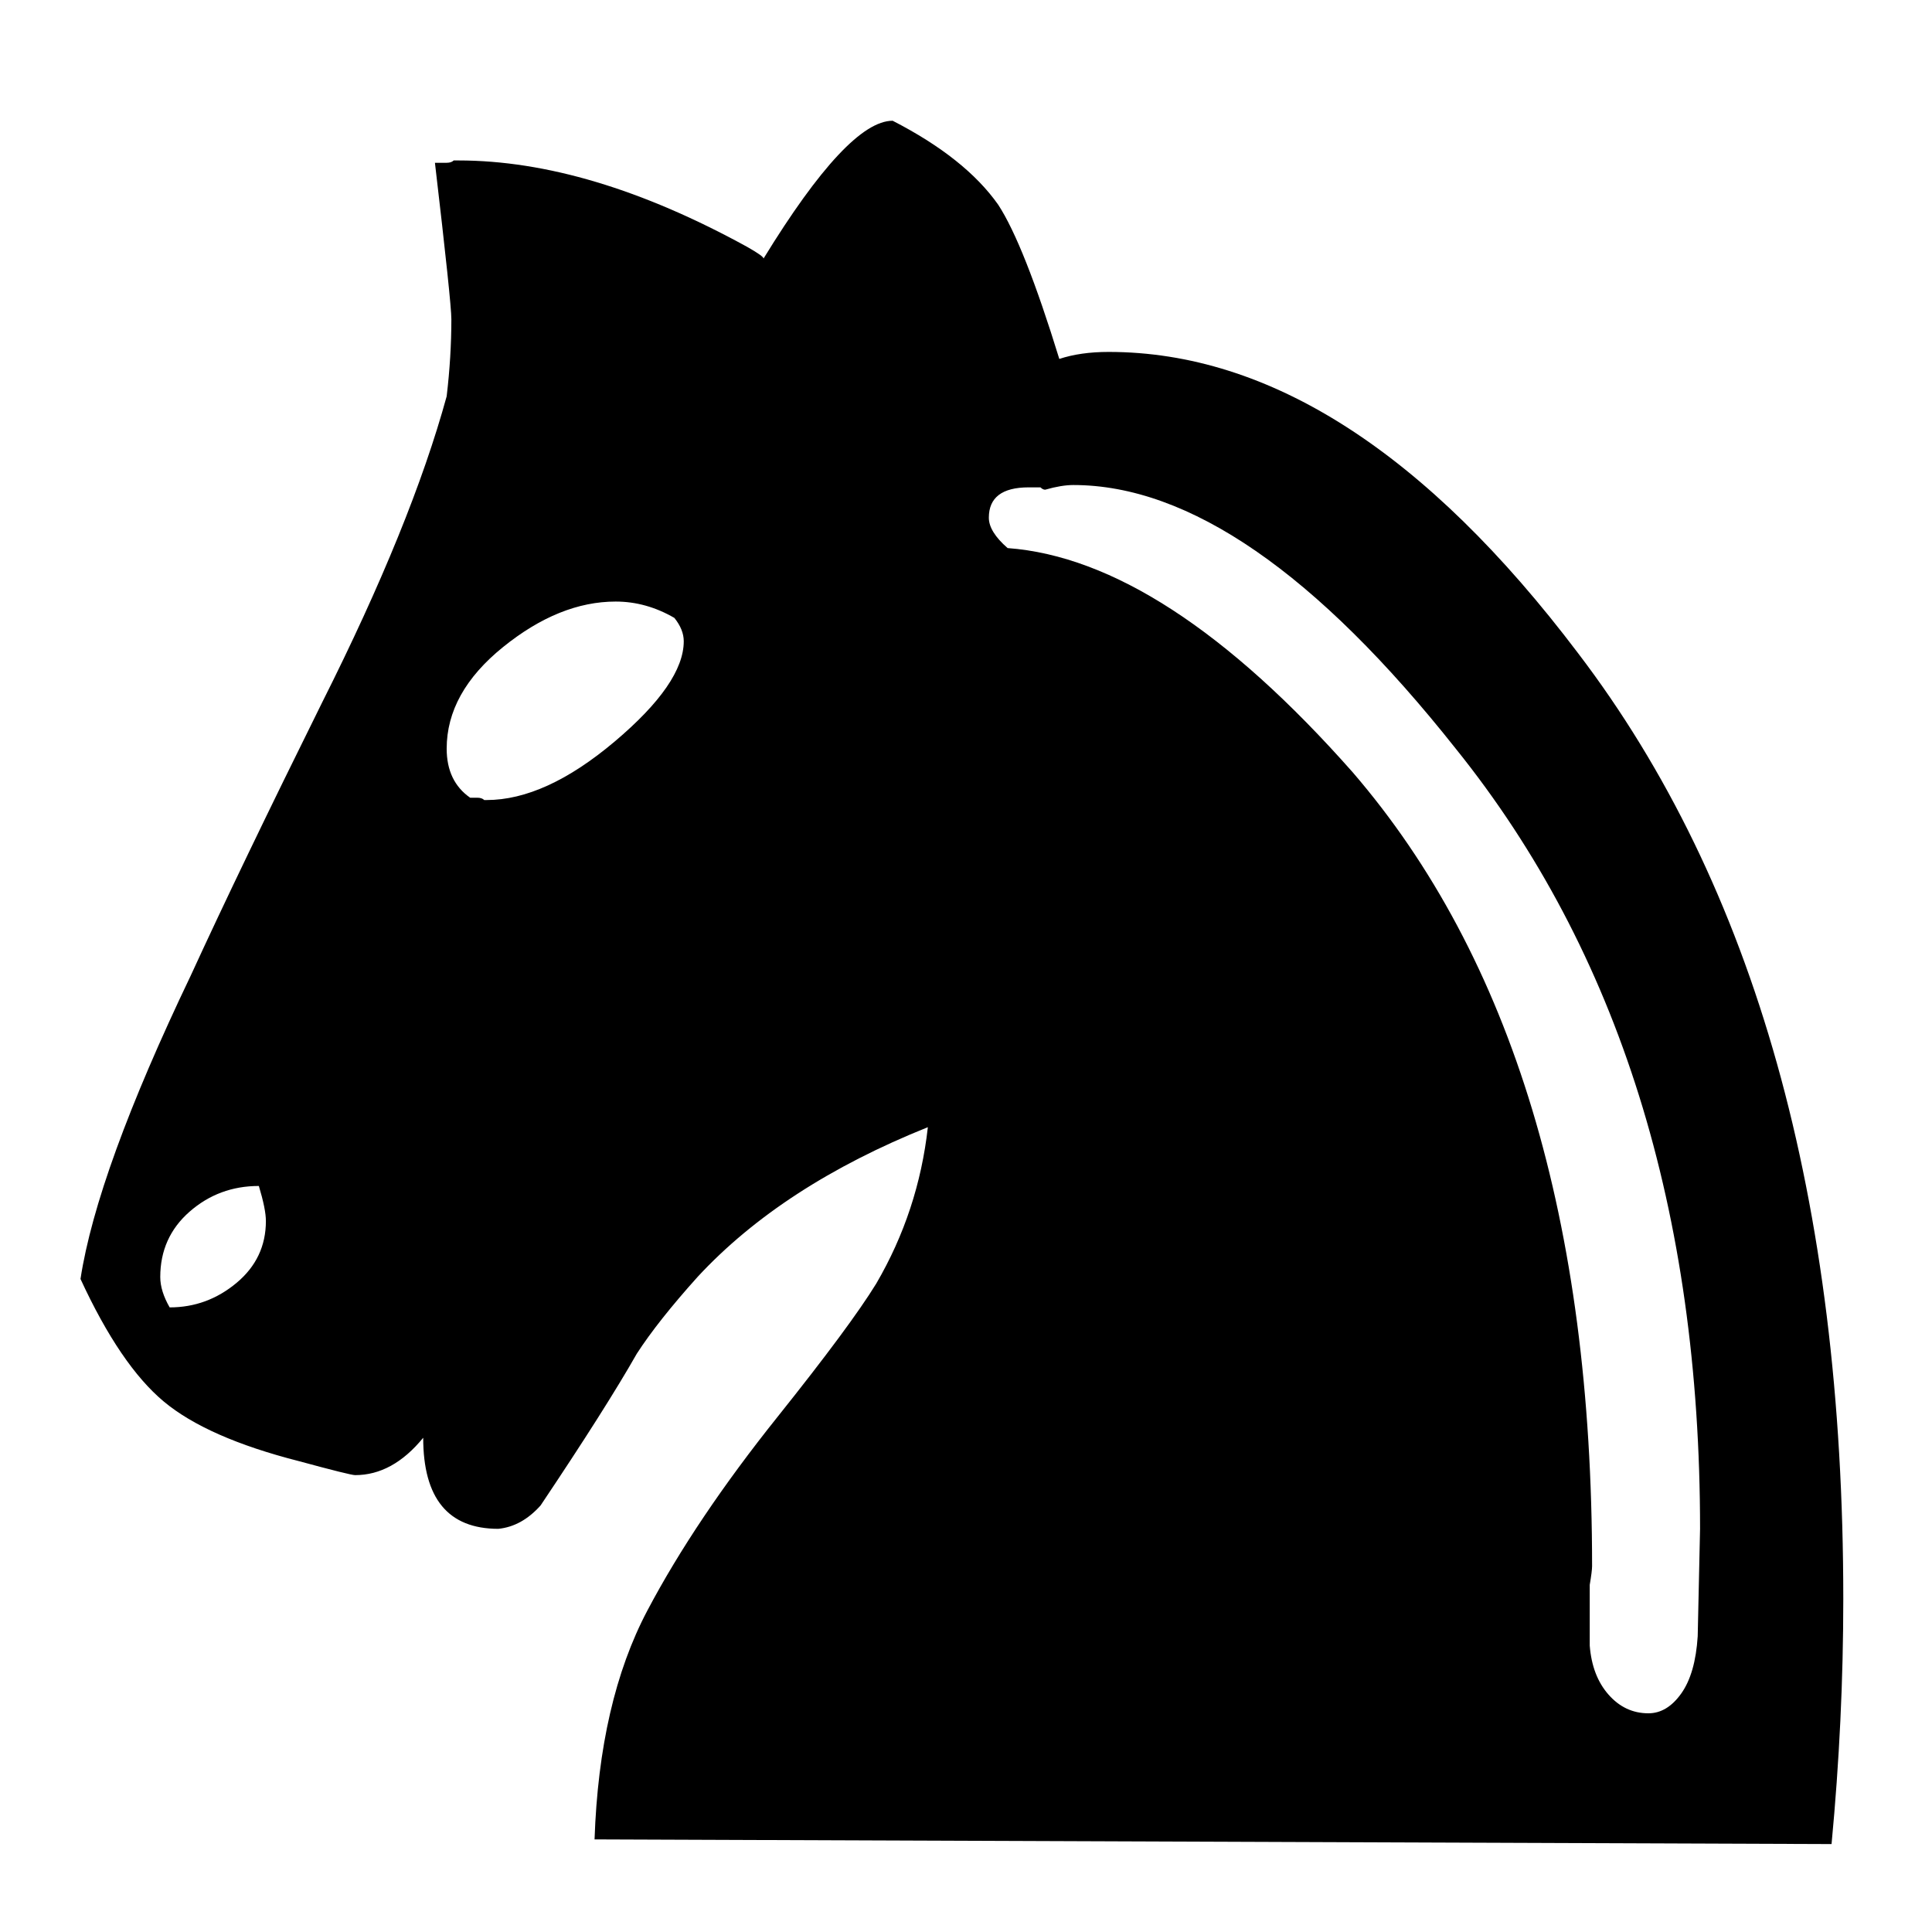 <svg width="230" height="230" viewBox="0 0 230 230" fill="none" xmlns="http://www.w3.org/2000/svg">
<path fill-rule="evenodd" clip-rule="evenodd" d="M30.816 141.187C27.649 141.187 24.901 142.206 22.572 144.245C20.244 146.283 19.079 148.878 19.079 152.028C19.079 153.14 19.452 154.345 20.197 155.642C23.178 155.642 25.832 154.669 28.161 152.723C30.49 150.778 31.654 148.322 31.654 145.357C31.654 144.43 31.374 143.04 30.816 141.187ZM202.108 194.79L202.388 182.003C202.388 144.196 192.701 113.246 173.326 89.154C156.747 68.212 141.564 57.741 127.779 57.741C126.847 57.741 125.729 57.926 124.425 58.297C124.239 58.297 124.053 58.204 123.867 58.019H122.469C119.302 58.019 117.719 59.224 117.719 61.633C117.719 62.745 118.464 63.949 119.954 65.247C132.436 66.173 146.128 75.069 161.031 91.934C180.033 113.988 189.534 145.493 189.534 186.451C189.534 186.821 189.441 187.563 189.254 188.675V195.902C189.441 198.312 190.186 200.258 191.49 201.74C192.794 203.223 194.377 203.964 196.24 203.964C197.73 203.964 199.034 203.176 200.152 201.601C201.27 200.026 201.922 197.756 202.108 194.79ZM55.971 94.966H56.809C57.182 94.966 57.461 95.058 57.647 95.243H57.927C62.584 95.243 67.66 92.927 73.156 88.294C78.652 83.66 81.399 79.676 81.399 76.34C81.399 75.413 81.027 74.487 80.282 73.56C78.046 72.263 75.718 71.614 73.296 71.614C68.825 71.614 64.354 73.421 59.883 77.035C55.412 80.649 53.176 84.68 53.176 89.128C53.176 91.722 54.108 93.668 55.971 94.966ZM218.042 219.532L70.78 218.976C71.152 208.042 73.248 198.961 77.067 191.733C80.886 184.505 86.055 176.814 92.576 168.66C98.35 161.432 102.263 156.15 104.312 152.814C107.665 147.069 109.714 140.861 110.459 134.189C98.909 138.822 89.781 144.753 83.075 151.98C79.908 155.502 77.486 158.56 75.809 161.154C73.388 165.417 69.569 171.44 64.353 179.224C62.862 180.892 61.186 181.818 59.323 182.003C53.361 182.003 50.381 178.39 50.381 171.162C47.959 174.127 45.258 175.61 42.277 175.61C41.905 175.61 39.669 175.054 35.571 173.942C28.305 172.088 22.95 169.726 19.503 166.853C16.057 163.98 12.75 159.116 9.583 152.258C10.887 143.733 15.265 131.687 22.717 116.12C26.629 107.595 31.845 96.753 38.365 83.595C45.444 69.51 50.381 57.371 53.175 47.178C53.548 44.027 53.734 40.969 53.734 38.004C53.734 36.707 53.082 30.498 51.778 19.379H53.175C53.548 19.379 53.827 19.286 54.014 19.101H54.572C65.005 19.101 76.461 22.529 88.943 29.387C90.247 30.128 90.899 30.591 90.899 30.776C97.605 19.842 102.728 14.375 106.268 14.375C112.043 17.34 116.234 20.676 118.842 24.383C120.892 27.533 123.313 33.649 126.108 42.73C127.784 42.174 129.74 41.896 131.976 41.896C151.164 41.896 169.792 53.85 187.863 77.757C208.914 105.371 219.439 142.899 219.439 190.343C219.439 199.98 218.973 209.71 218.042 219.532Z" fill="black"/>
</svg>
